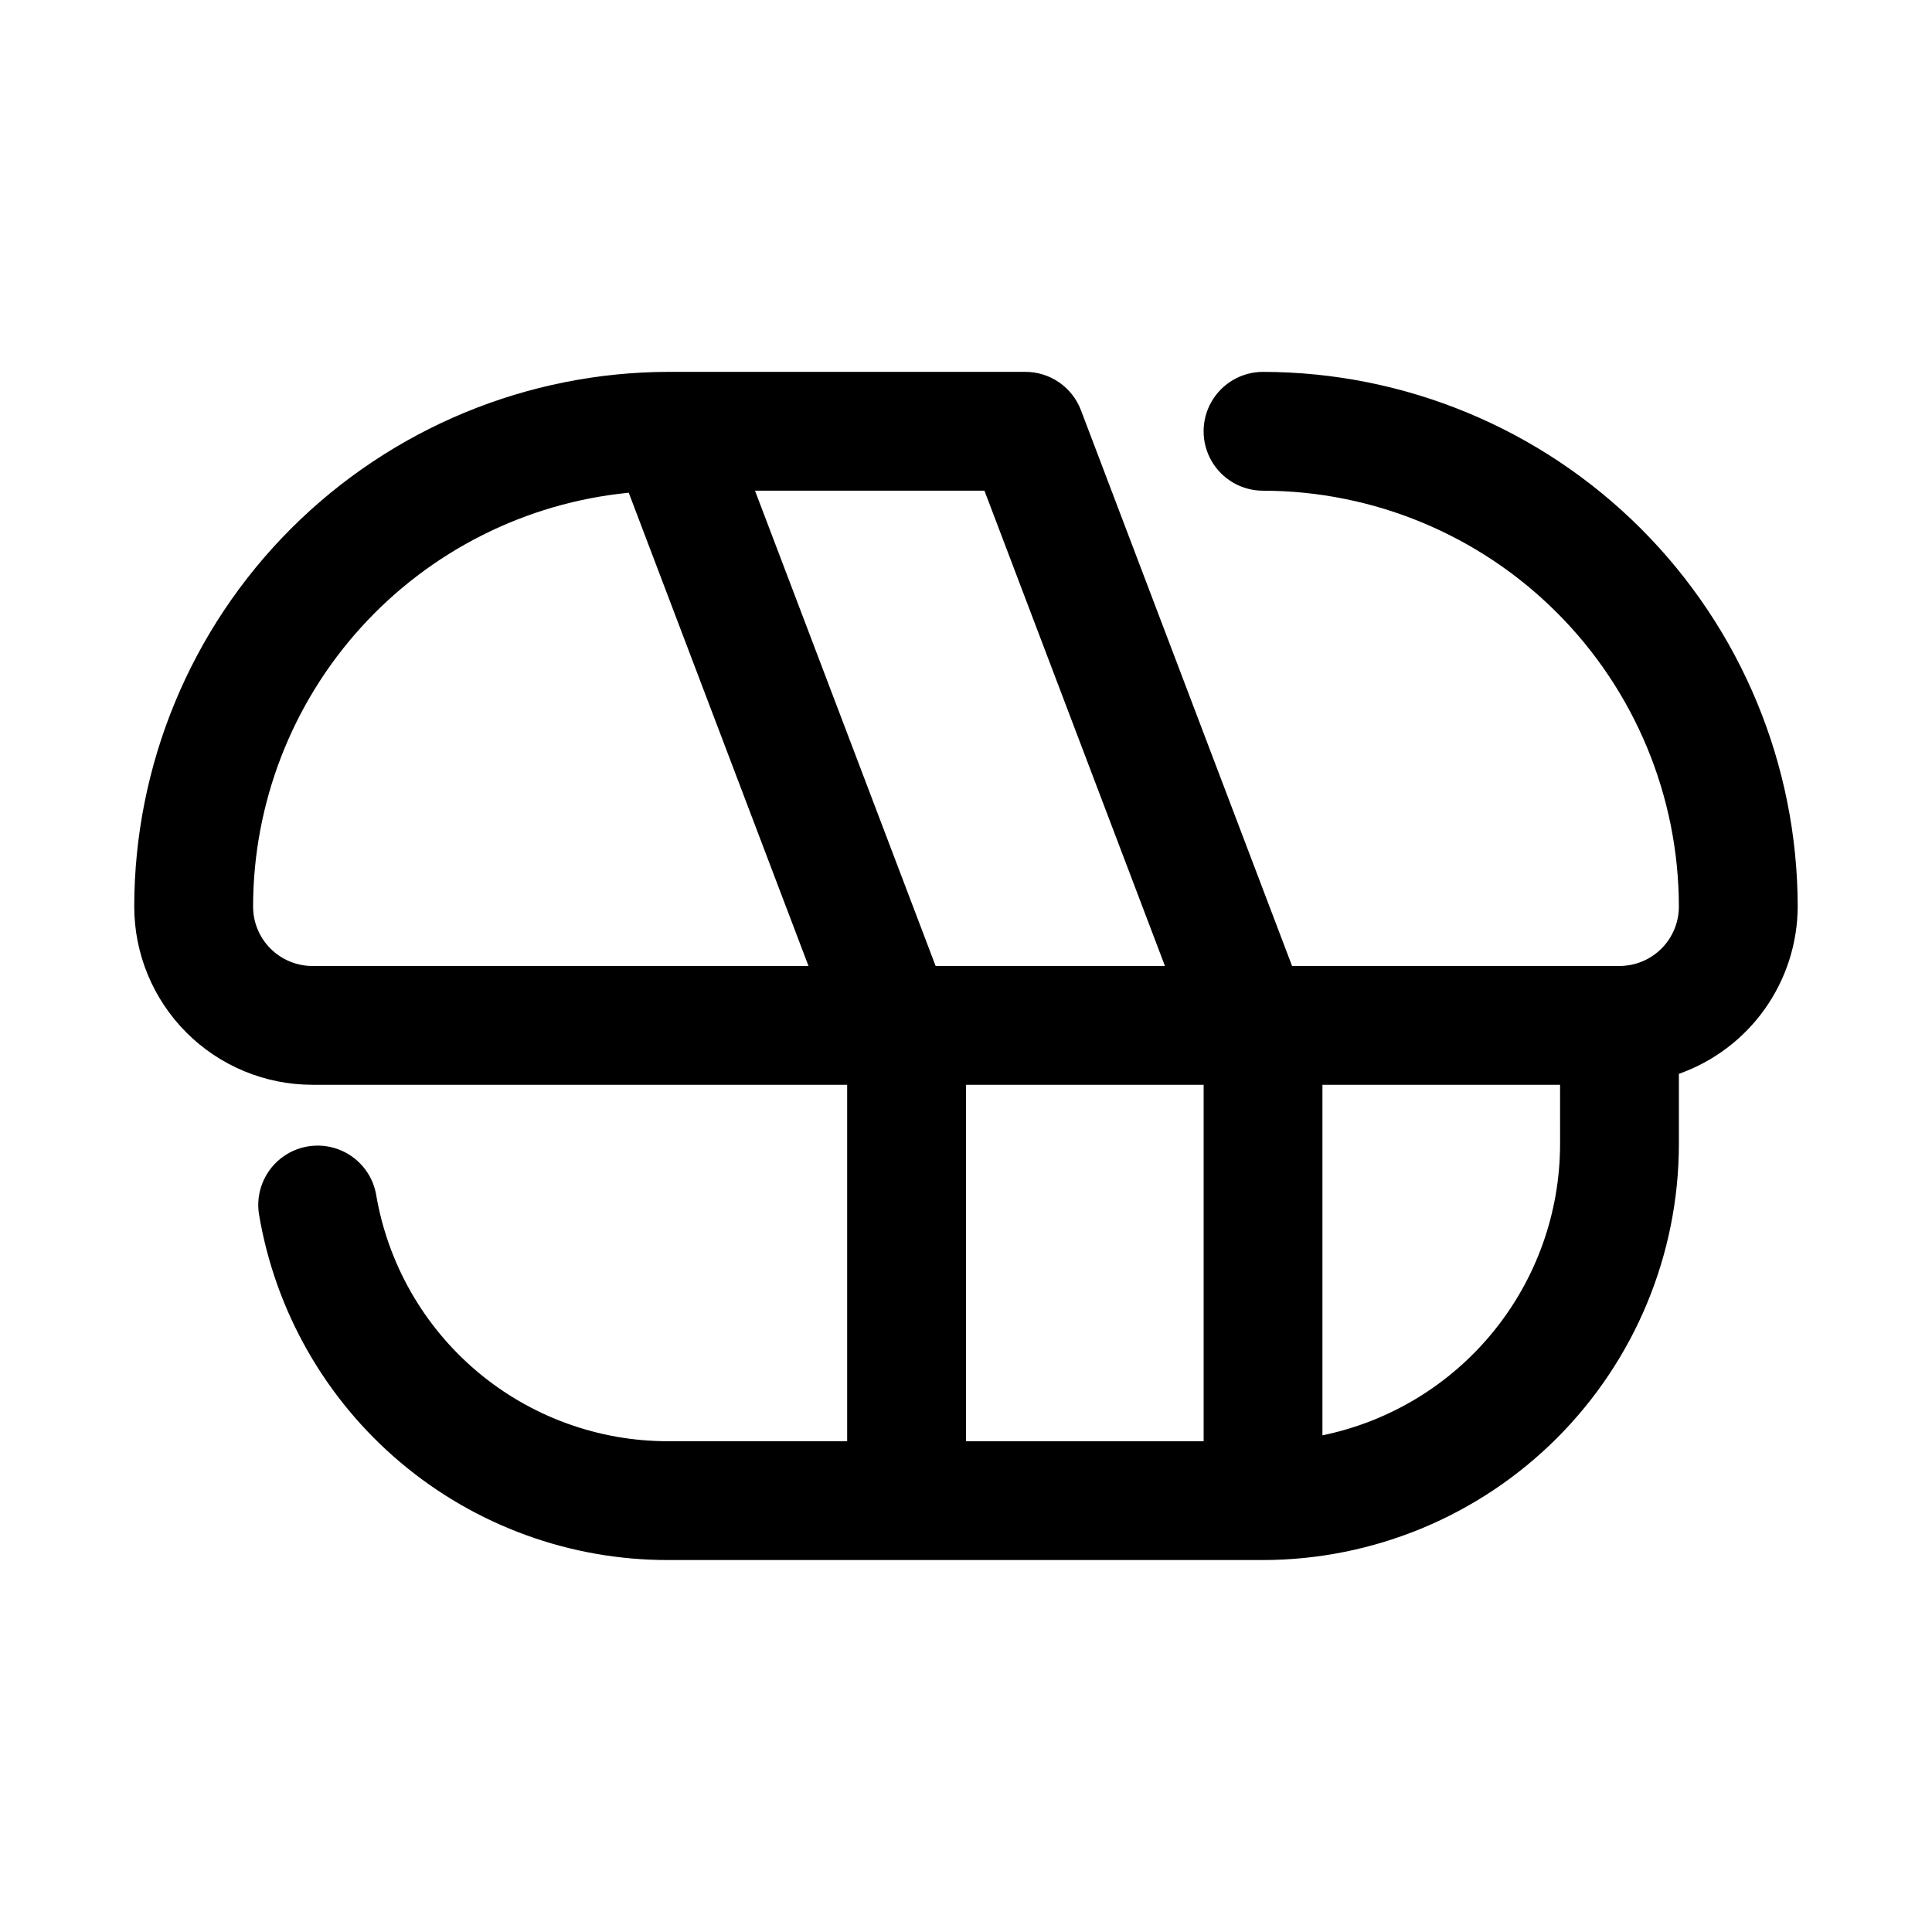 <?xml version="1.0" encoding="UTF-8"?>
<!-- The Best Svg Icon site in the world: iconSvg.co, Visit us! https://iconsvg.co -->
<svg fill="#000000" width="800px" height="800px" version="1.1" viewBox="144 144 512 512" xmlns="http://www.w3.org/2000/svg">
 <path d="m620.41 384.25c-0.039-37.566-14.984-73.582-41.547-100.15-26.562-26.562-62.582-41.504-100.15-41.547-5.625 0-10.824 3-13.633 7.871-2.812 4.871-2.812 10.875 0 15.746 2.809 4.871 8.008 7.871 13.633 7.871 29.219 0.035 57.227 11.66 77.887 32.32 20.66 20.66 32.285 48.668 32.32 77.887 0 4.176-1.656 8.18-4.609 11.133s-6.957 4.613-11.133 4.613h-86.766l-55.953-147.29c-1.137-2.988-3.152-5.559-5.781-7.371-2.629-1.816-5.746-2.785-8.941-2.785h-94.465c-37.566 0.043-73.582 14.984-100.15 41.547-26.562 26.566-41.504 62.582-41.547 100.15 0 12.527 4.977 24.539 13.832 33.398 8.859 8.859 20.875 13.836 33.398 13.836h141.7v94.465l-47.23-0.004c-18.617 0.062-36.648-6.5-50.871-18.512-14.223-12.016-23.707-28.695-26.762-47.062-1.043-5.434-4.867-9.922-10.066-11.816-5.199-1.898-11.012-0.926-15.312 2.562-4.297 3.484-6.449 8.973-5.668 14.453 4.258 25.723 17.531 49.09 37.441 65.922 19.914 16.832 45.168 26.027 71.238 25.941h157.44c29.219-0.035 57.227-11.66 77.887-32.32 20.66-20.66 32.285-48.668 32.32-77.887v-18.641c9.18-3.246 17.129-9.246 22.766-17.18 5.637-7.938 8.684-17.422 8.723-27.156zm-215.52-110.21 47.832 125.95h-60.773l-47.863-125.95zm-193.82 110.21c0.035-27.371 10.242-53.75 28.641-74.02 18.395-20.266 43.668-32.973 70.91-35.652l47.641 125.42h-131.45c-4.176 0-8.18-1.66-11.133-4.613-2.949-2.953-4.609-6.957-4.609-11.133zm188.93 141.7v-94.461h62.977v94.465zm157.44-78.719h-0.004c-0.02 18.141-6.297 35.719-17.77 49.77-11.473 14.055-27.438 23.723-45.207 27.375v-92.887h62.977z"/>
</svg>